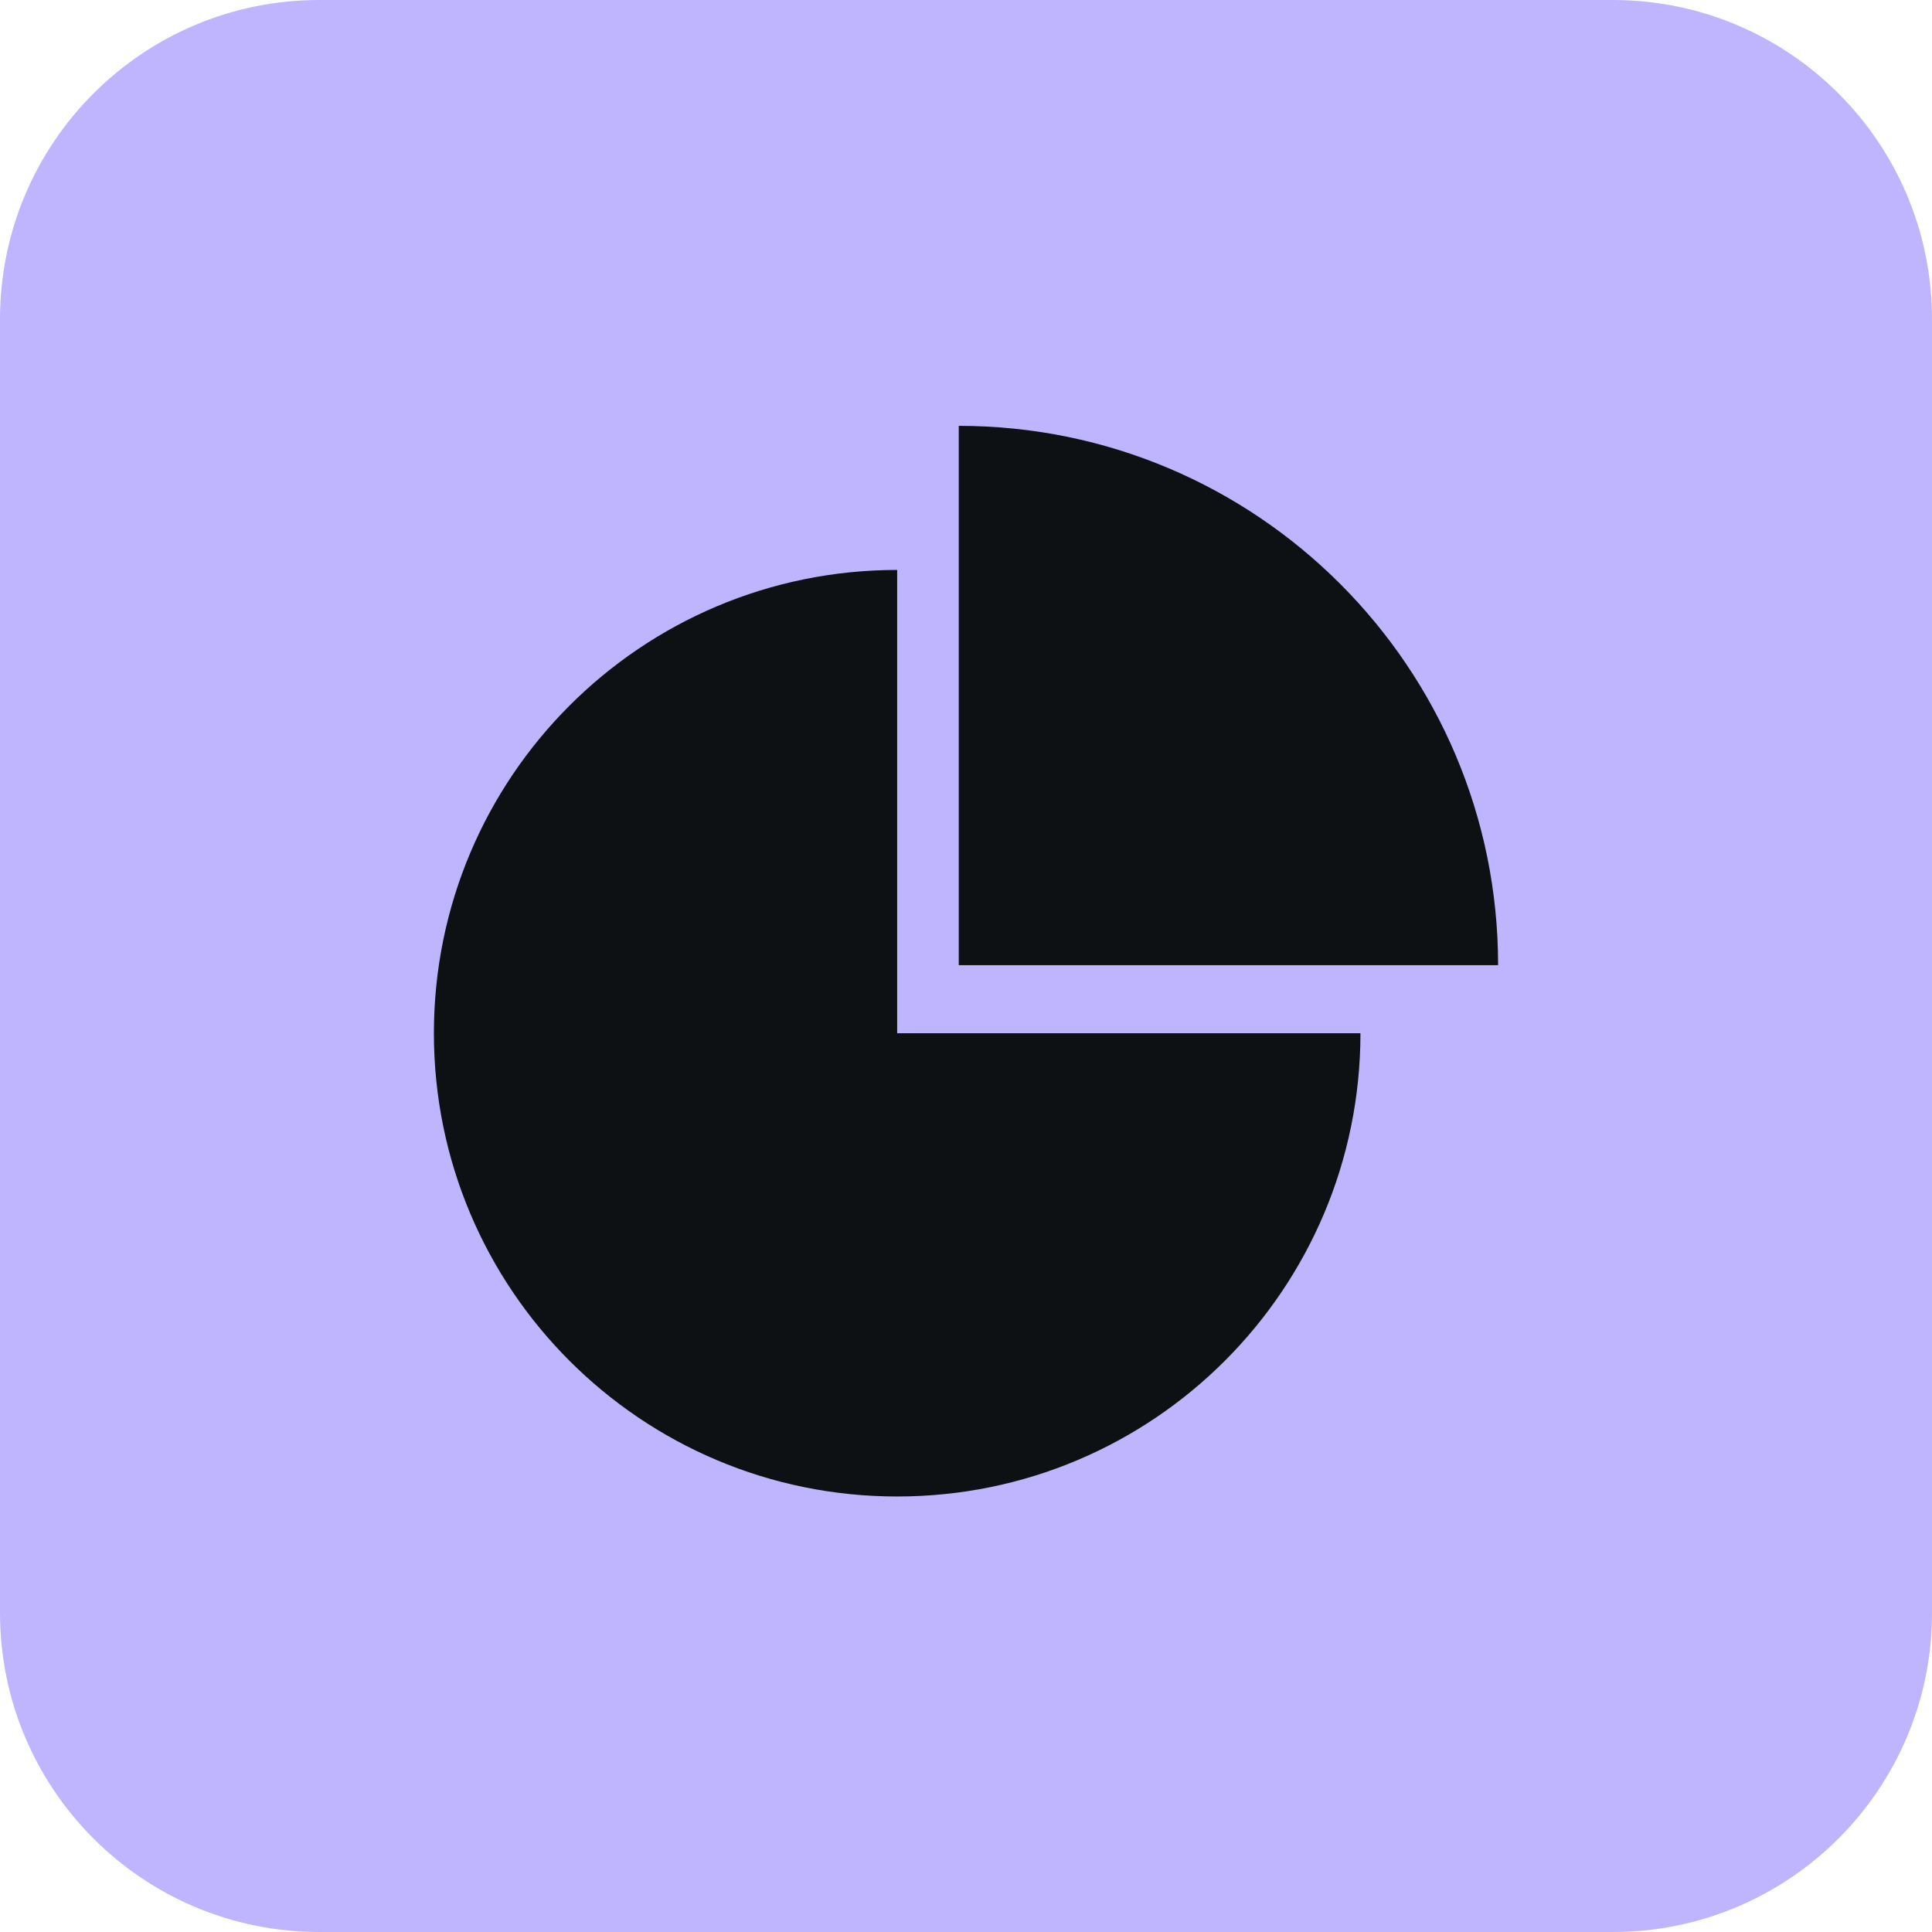 <svg width="48" height="48" viewBox="0 0 48 48" fill="none" xmlns="http://www.w3.org/2000/svg">
<path d="M40.07 0H7.93C3.55 0 0 3.55 0 7.93V40.07C0 44.45 3.55 48 7.93 48H40.07C44.45 48 48 44.45 48 40.07V7.93C48 3.55 44.45 0 40.07 0Z" fill="#BFB5FF"/>
<path d="M22.29 25.67V14.16C15.93 14.16 10.78 19.31 10.78 25.67C10.78 32.03 15.93 37.18 22.29 37.18C28.65 37.18 33.8 32.03 33.8 25.67H22.29Z" fill="#0E1113"/>
<path d="M37.22 23.98C37.22 16.58 31.22 10.58 23.82 10.58V23.98H37.22Z" fill="#0E1113"/>
</svg>
